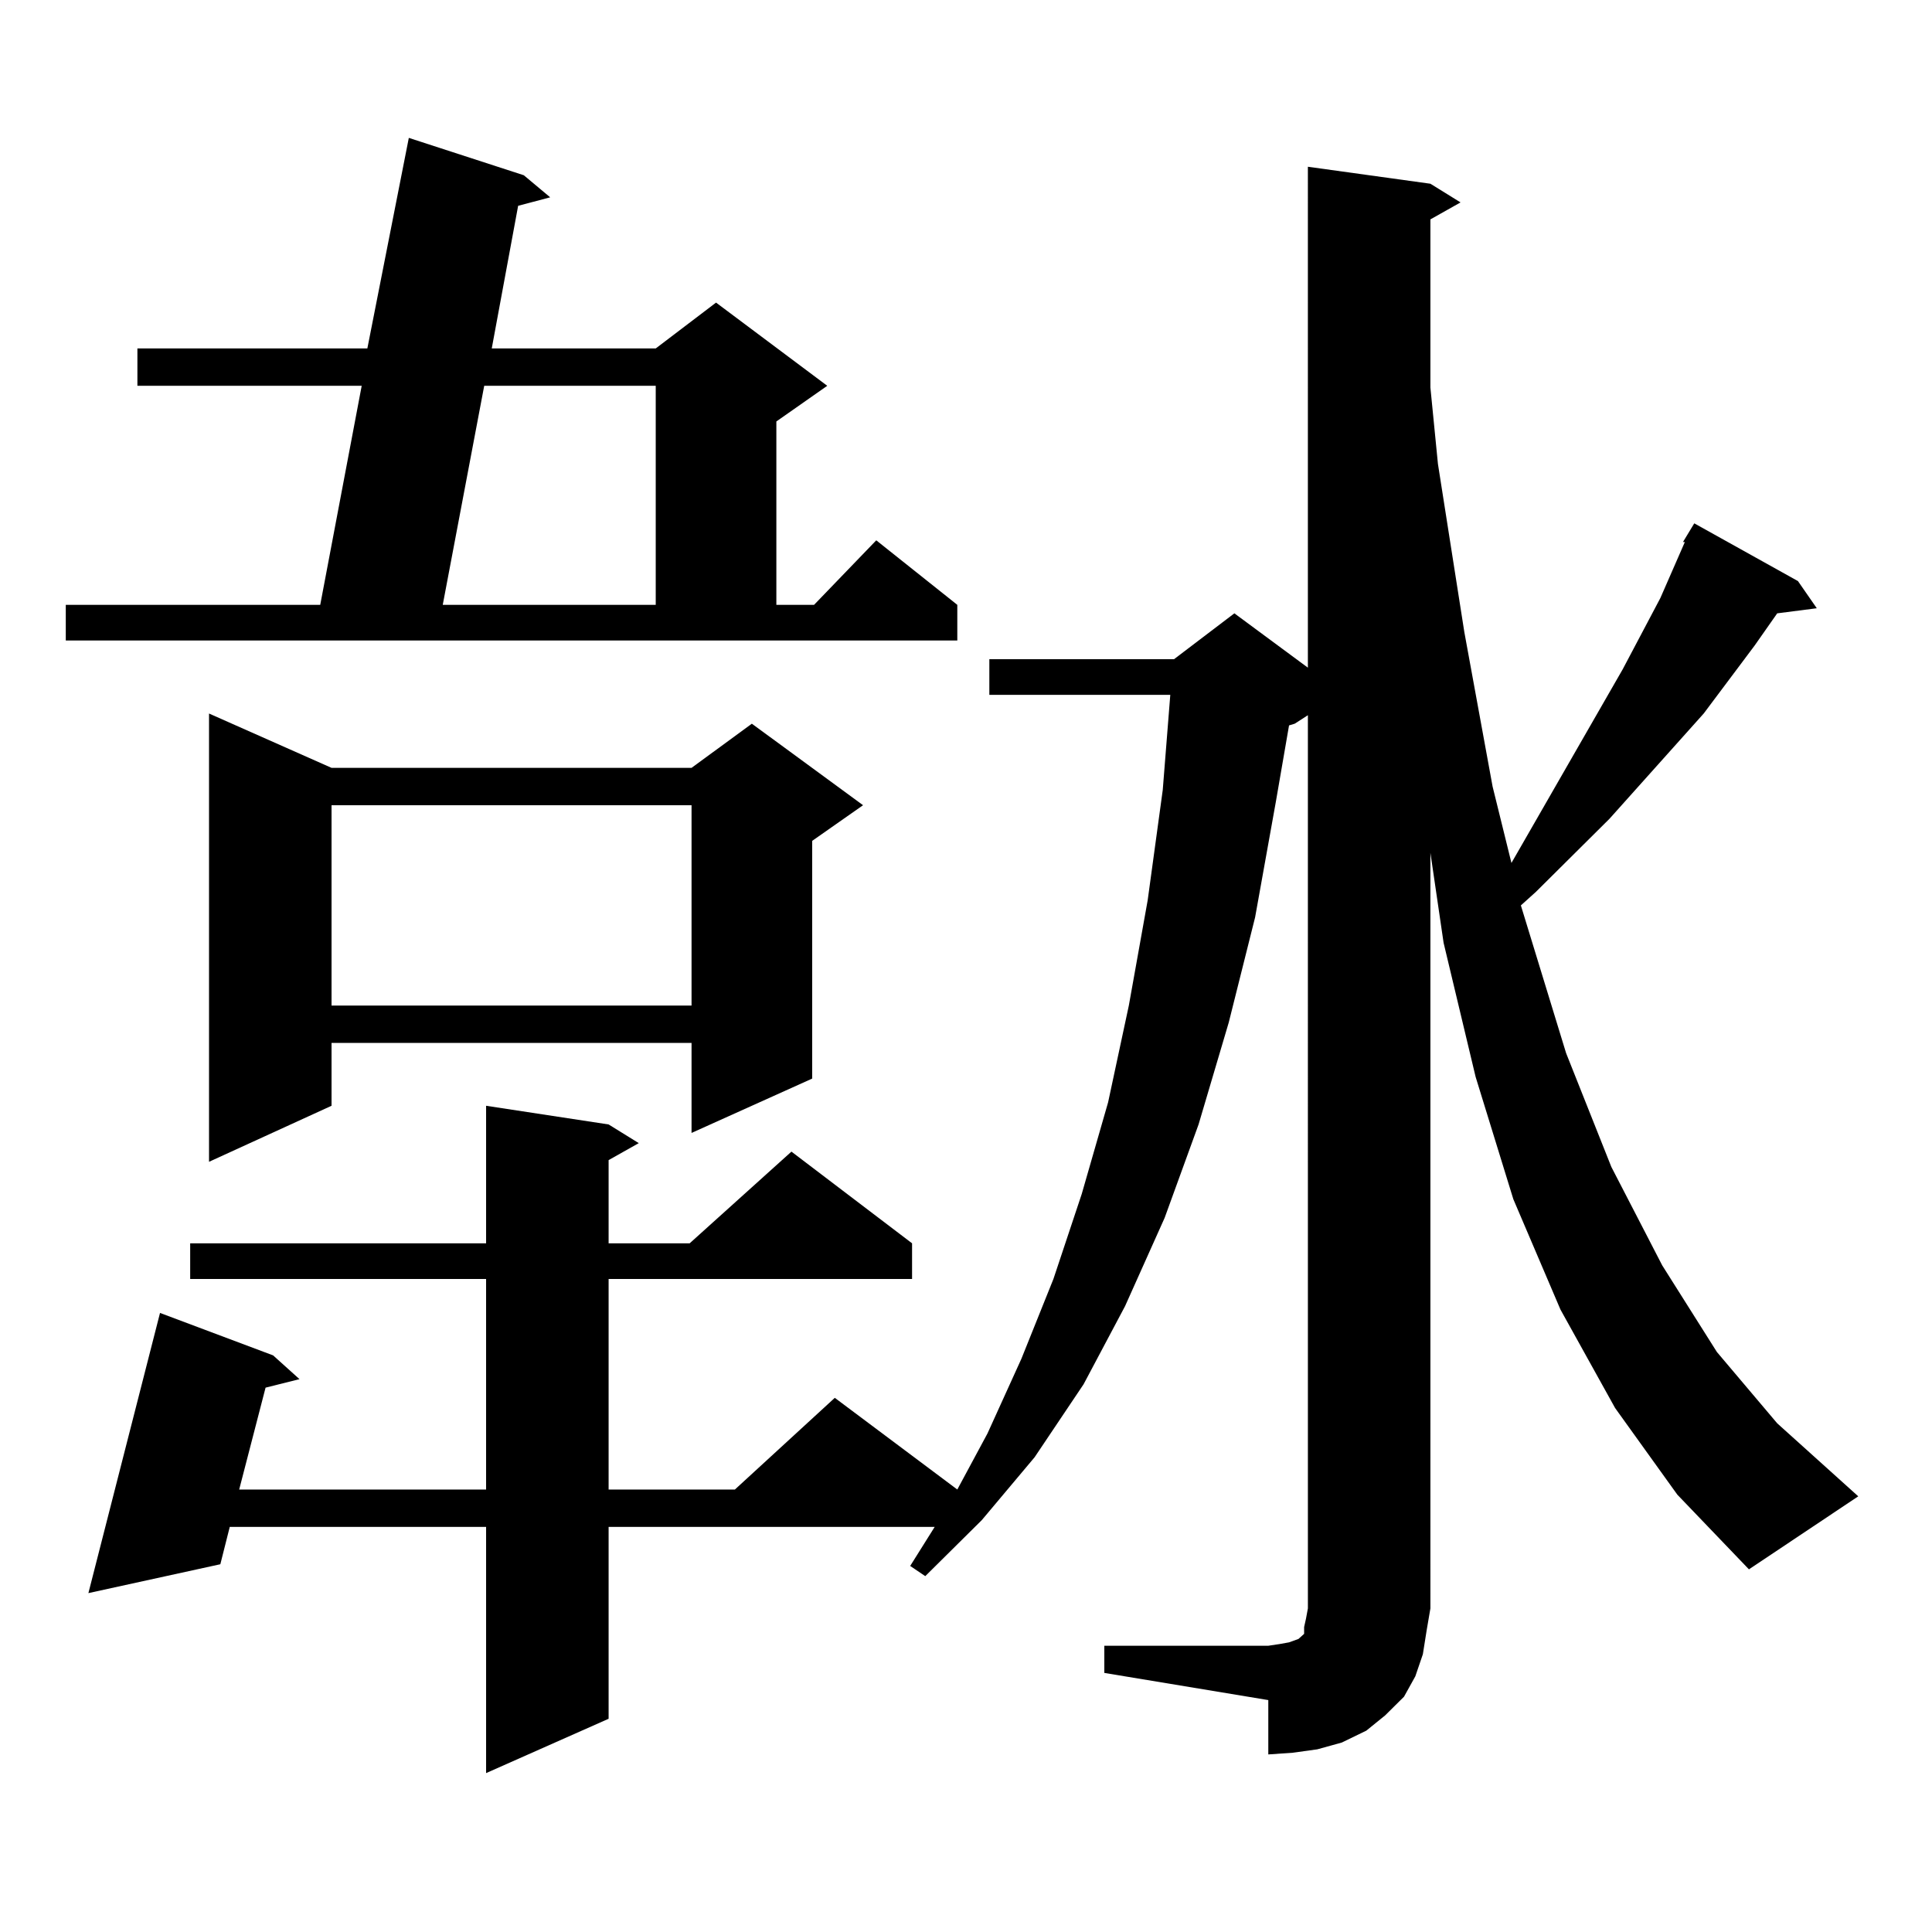 <?xml version="1.0" encoding="utf-8"?>
<!-- Generator: Adobe Illustrator 16.0.0, SVG Export Plug-In . SVG Version: 6.00 Build 0)  -->
<!DOCTYPE svg PUBLIC "-//W3C//DTD SVG 1.1//EN" "http://www.w3.org/Graphics/SVG/1.1/DTD/svg11.dtd">
<svg version="1.1" id="图层_1" xmlns="http://www.w3.org/2000/svg" xmlns:xlink="http://www.w3.org/1999/xlink" x="0px" y="0px"
	 width="1000px" height="1000px" viewBox="0 0 1000 1000" enable-background="new 0 0 1000 1000" xml:space="preserve">
<path d="M34.048,313.066h131.704l21.463-113.379H71.12v-19.336h119.021l21.463-108.984l59.511,19.336l13.658,11.426l-16.585,4.395
	l-13.658,73.828h84.876l31.219-23.73l57.56,43.066l-26.341,18.457v94.922h19.512l32.194-33.398l41.95,33.398v18.457H34.048V313.066z
	 M571.596,851.836h84.876l5.854-0.879l4.878-0.879l4.878-1.758l1.951-1.758l0.976-0.879v-3.516l0.976-4.395l0.976-5.273V370.195
	l-6.829,4.395l-2.927,0.879l-6.829,39.551l-10.731,59.766l-13.658,54.492l-15.609,52.734l-17.561,48.34l-20.487,45.703
	l-21.463,40.43l-25.365,37.793l-27.316,32.52l-29.268,29.004l-7.805-5.273l12.683-20.215H315.017v99.316l-63.413,28.125V790.313
	h-132.68l-4.878,19.336L45.755,824.59l37.072-145.02l58.535,21.973l13.658,12.305l-17.561,4.395l-13.658,52.734h127.802V661.992
	H98.437v-18.457h153.167v-71.191l63.413,9.668l15.609,9.668l-15.609,8.789v43.066h41.95l52.682-47.461l62.438,47.461v18.457H315.017
	v108.984h65.364l51.706-47.461l63.413,47.461l15.609-29.004l17.561-38.672l16.585-41.309l14.634-43.945l13.658-47.461l10.731-50.098
	l9.756-54.492l7.805-57.129l3.902-49.219h-93.656v-18.457h95.607l31.219-23.73l38.048,28.125V86.309l63.413,8.789l15.609,9.668
	l-15.609,8.789v87.012l3.902,39.551l13.658,87.012l14.634,79.98l9.756,39.551l57.56-100.195l19.512-36.914l12.683-29.004h-0.976
	l5.854-9.668l53.657,29.883l9.756,14.063l-20.487,2.637l-11.707,16.699l-26.341,35.156l-48.779,54.492l-38.048,37.793l-7.805,7.031
	l23.414,76.465l23.414,58.887l26.341,50.977l28.292,44.824l31.219,36.914l41.95,37.793l-56.584,37.793l-37.072-38.672
	l-32.194-44.824l-28.292-50.977l-24.39-57.129l-19.512-63.281l-16.585-69.434l-6.829-46.582V832.5l-1.951,11.426l-1.951,12.305
	l-3.902,11.426l-5.854,10.547l-9.756,9.668l-9.756,7.91l-12.683,6.152l-12.683,3.516l-12.683,1.758l-12.683,0.879v-28.125
	l-84.876-14.063V851.836z M171.605,397.441h186.337l31.219-22.852l57.56,42.188l-26.341,18.457v123.047l-62.438,28.125v-46.582
	H171.605v32.52l-63.413,29.004V369.316L171.605,397.441z M171.605,416.777v103.711h186.337V416.777H171.605z M250.628,199.688
	l-21.463,113.379h110.241V199.688H250.628z"/>
</svg>

